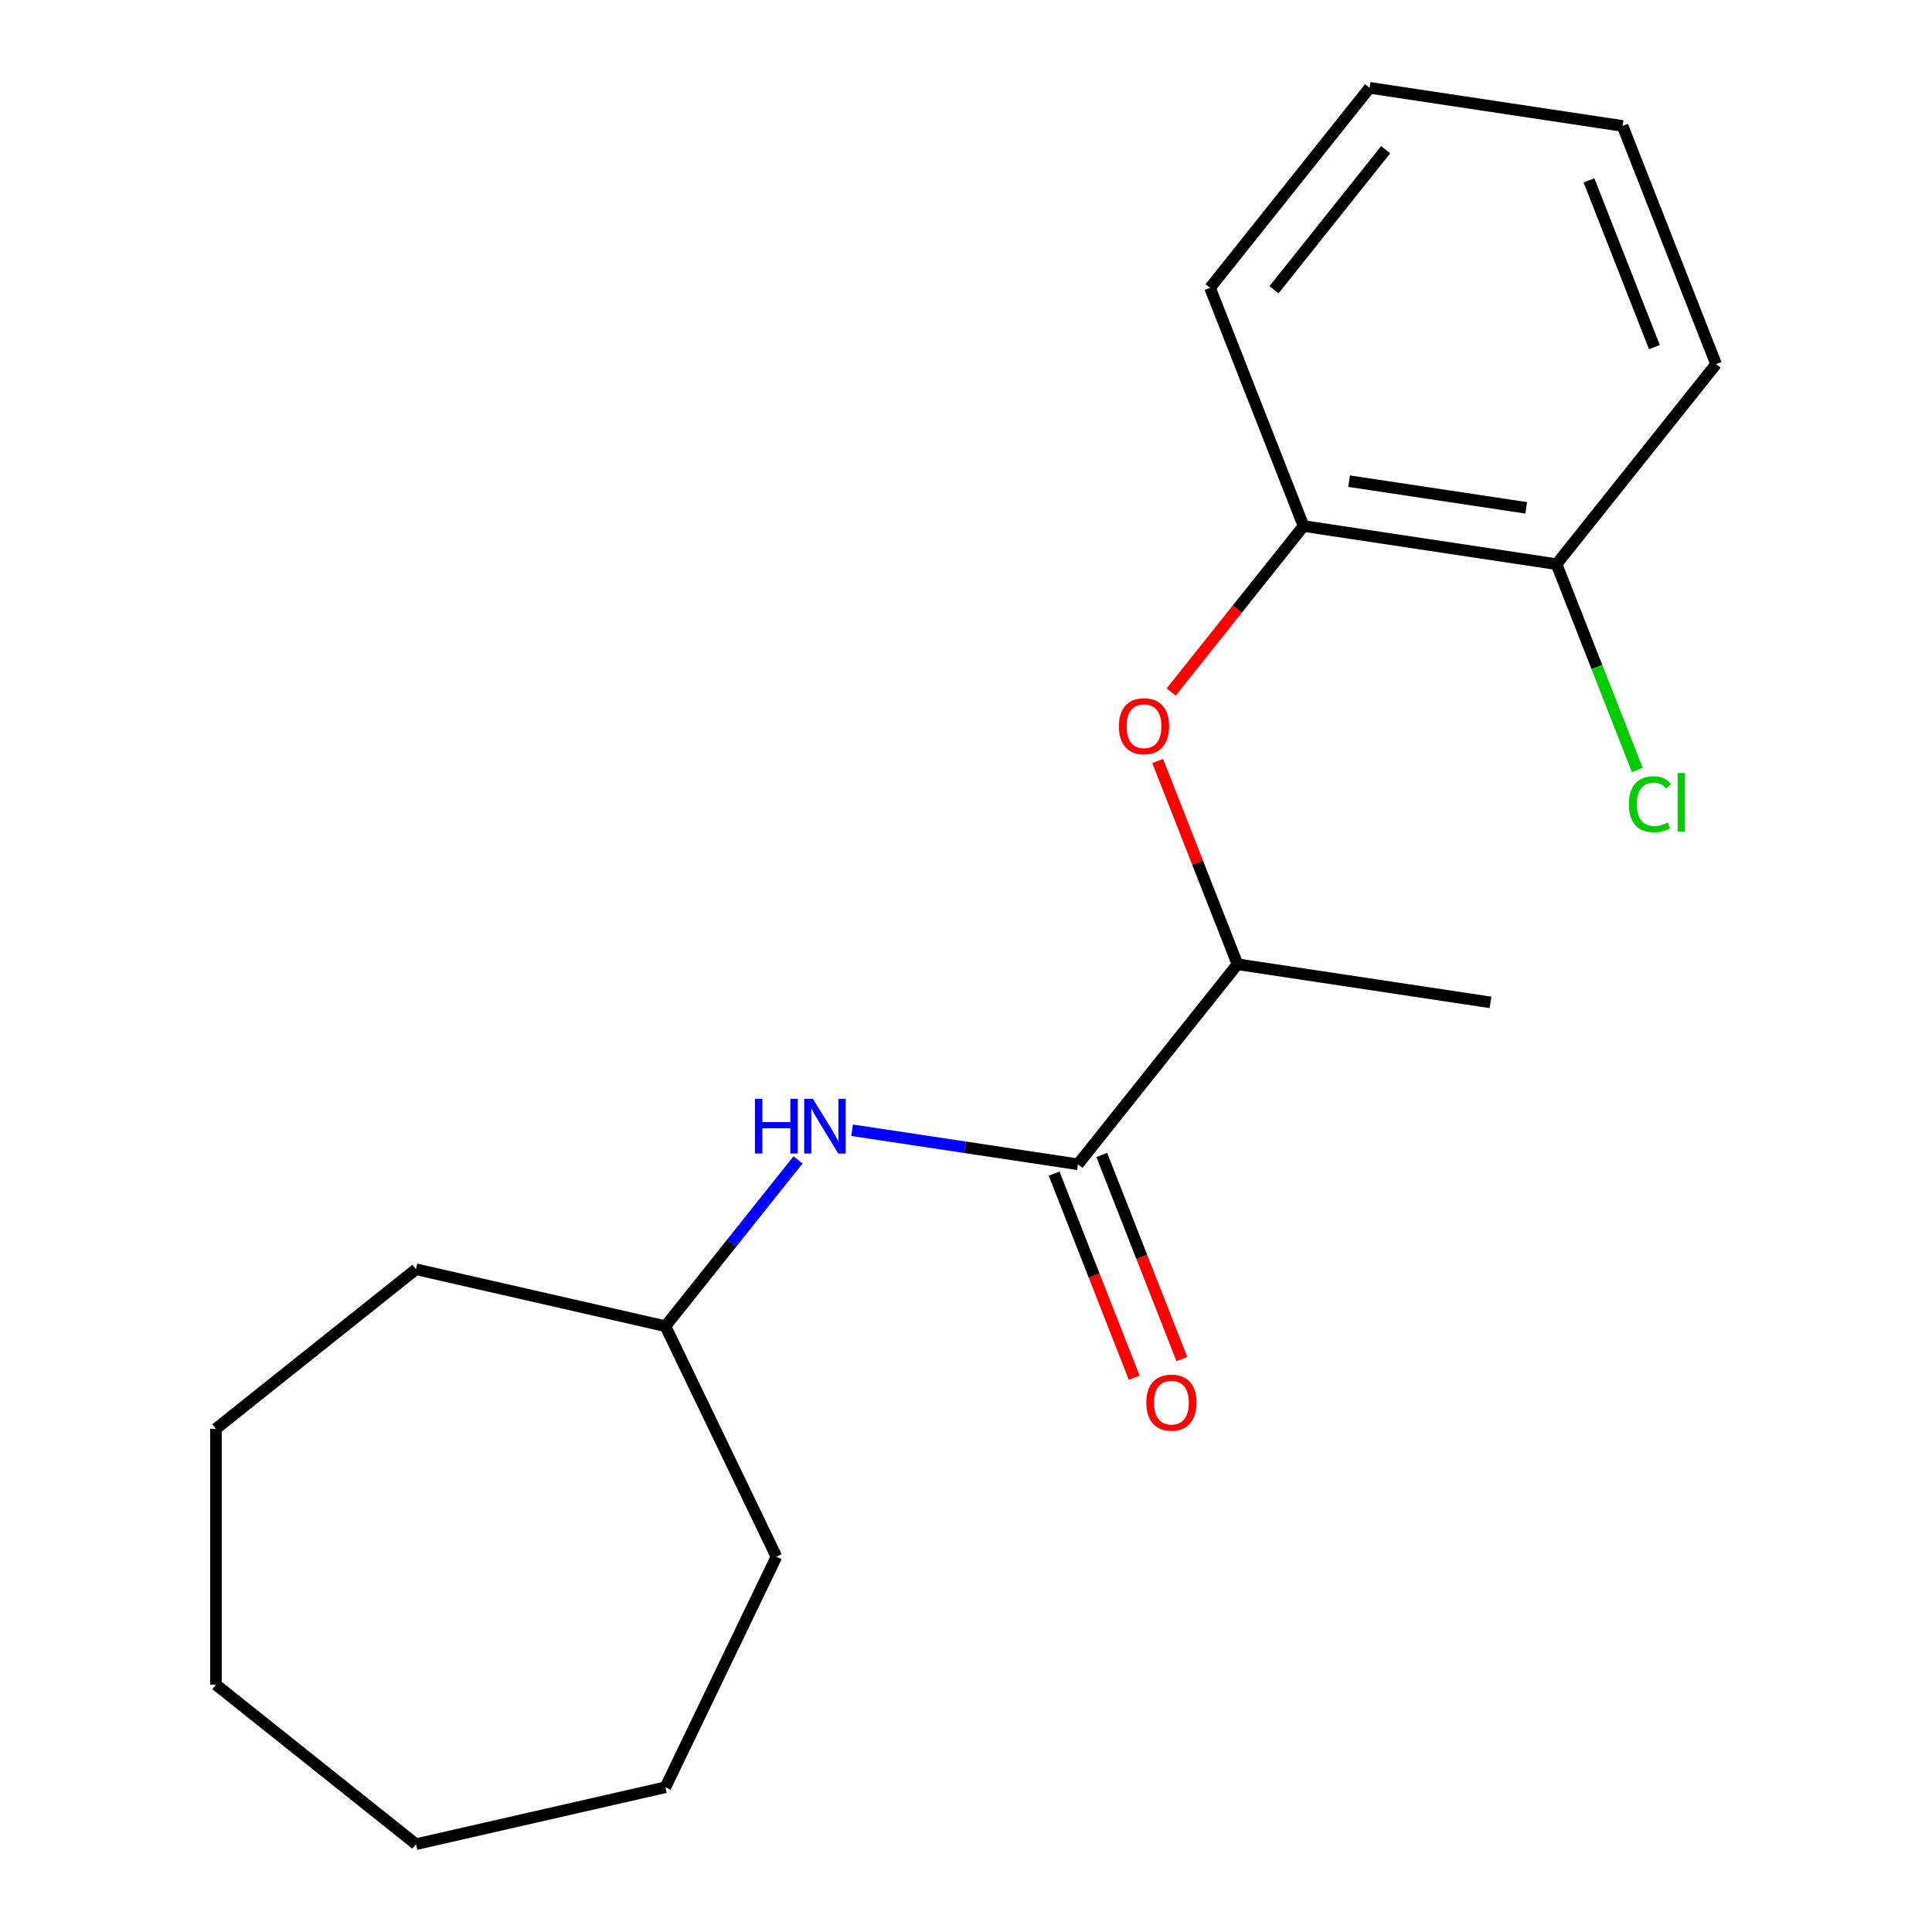 <?xml version='1.0' encoding='iso-8859-1'?>
<svg version='1.1' baseProfile='full'
              xmlns='http://www.w3.org/2000/svg'
                      xmlns:rdkit='http://www.rdkit.org/xml'
                      xmlns:xlink='http://www.w3.org/1999/xlink'
                  xml:space='preserve'
width='1000px' height='1000px' viewBox='0 0 1000 1000'>
<!-- END OF HEADER -->
<rect style='opacity:1.0;fill:#FFFFFF;stroke:none' width='1000' height='1000' x='0' y='0'> </rect>
<path class='bond-1' d='M 557.948,602.636 L 499.496,593.826' style='fill:none;fill-rule:evenodd;stroke:#000000;stroke-width:6px;stroke-linecap:butt;stroke-linejoin:miter;stroke-opacity:1' />
<path class='bond-1' d='M 499.496,593.826 L 441.044,585.015' style='fill:none;fill-rule:evenodd;stroke:#0000FF;stroke-width:6px;stroke-linecap:butt;stroke-linejoin:miter;stroke-opacity:1' />
<path class='bond-3' d='M 557.948,602.636 L 640.519,499.095' style='fill:none;fill-rule:evenodd;stroke:#000000;stroke-width:6px;stroke-linecap:butt;stroke-linejoin:miter;stroke-opacity:1' />
<path class='bond-4' d='M 545.62,607.474 L 566.352,660.298' style='fill:none;fill-rule:evenodd;stroke:#000000;stroke-width:6px;stroke-linecap:butt;stroke-linejoin:miter;stroke-opacity:1' />
<path class='bond-4' d='M 566.352,660.298 L 587.084,713.123' style='fill:none;fill-rule:evenodd;stroke:#FF0000;stroke-width:6px;stroke-linecap:butt;stroke-linejoin:miter;stroke-opacity:1' />
<path class='bond-4' d='M 570.276,597.797 L 591.008,650.622' style='fill:none;fill-rule:evenodd;stroke:#000000;stroke-width:6px;stroke-linecap:butt;stroke-linejoin:miter;stroke-opacity:1' />
<path class='bond-4' d='M 591.008,650.622 L 611.74,703.446' style='fill:none;fill-rule:evenodd;stroke:#FF0000;stroke-width:6px;stroke-linecap:butt;stroke-linejoin:miter;stroke-opacity:1' />
<path class='bond-0' d='M 599.228,393.887 L 619.873,446.491' style='fill:none;fill-rule:evenodd;stroke:#FF0000;stroke-width:6px;stroke-linecap:butt;stroke-linejoin:miter;stroke-opacity:1' />
<path class='bond-0' d='M 619.873,446.491 L 640.519,499.095' style='fill:none;fill-rule:evenodd;stroke:#000000;stroke-width:6px;stroke-linecap:butt;stroke-linejoin:miter;stroke-opacity:1' />
<path class='bond-2' d='M 606.196,358.185 L 640.451,315.23' style='fill:none;fill-rule:evenodd;stroke:#FF0000;stroke-width:6px;stroke-linecap:butt;stroke-linejoin:miter;stroke-opacity:1' />
<path class='bond-2' d='M 640.451,315.23 L 674.707,272.275' style='fill:none;fill-rule:evenodd;stroke:#000000;stroke-width:6px;stroke-linecap:butt;stroke-linejoin:miter;stroke-opacity:1' />
<path class='bond-7' d='M 413.061,600.368 L 378.741,643.404' style='fill:none;fill-rule:evenodd;stroke:#0000FF;stroke-width:6px;stroke-linecap:butt;stroke-linejoin:miter;stroke-opacity:1' />
<path class='bond-7' d='M 378.741,643.404 L 344.422,686.439' style='fill:none;fill-rule:evenodd;stroke:#000000;stroke-width:6px;stroke-linecap:butt;stroke-linejoin:miter;stroke-opacity:1' />
<path class='bond-5' d='M 674.707,272.275 L 805.661,292.013' style='fill:none;fill-rule:evenodd;stroke:#000000;stroke-width:6px;stroke-linecap:butt;stroke-linejoin:miter;stroke-opacity:1' />
<path class='bond-5' d='M 698.297,249.045 L 789.966,262.861' style='fill:none;fill-rule:evenodd;stroke:#000000;stroke-width:6px;stroke-linecap:butt;stroke-linejoin:miter;stroke-opacity:1' />
<path class='bond-8' d='M 674.707,272.275 L 626.323,148.996' style='fill:none;fill-rule:evenodd;stroke:#000000;stroke-width:6px;stroke-linecap:butt;stroke-linejoin:miter;stroke-opacity:1' />
<path class='bond-9' d='M 640.519,499.095 L 771.474,518.833' style='fill:none;fill-rule:evenodd;stroke:#000000;stroke-width:6px;stroke-linecap:butt;stroke-linejoin:miter;stroke-opacity:1' />
<path class='bond-6' d='M 805.661,292.013 L 826.562,345.267' style='fill:none;fill-rule:evenodd;stroke:#000000;stroke-width:6px;stroke-linecap:butt;stroke-linejoin:miter;stroke-opacity:1' />
<path class='bond-6' d='M 826.562,345.267 L 847.463,398.521' style='fill:none;fill-rule:evenodd;stroke:#00CC00;stroke-width:6px;stroke-linecap:butt;stroke-linejoin:miter;stroke-opacity:1' />
<path class='bond-10' d='M 805.661,292.013 L 888.232,188.472' style='fill:none;fill-rule:evenodd;stroke:#000000;stroke-width:6px;stroke-linecap:butt;stroke-linejoin:miter;stroke-opacity:1' />
<path class='bond-11' d='M 344.422,686.439 L 401.883,805.757' style='fill:none;fill-rule:evenodd;stroke:#000000;stroke-width:6px;stroke-linecap:butt;stroke-linejoin:miter;stroke-opacity:1' />
<path class='bond-12' d='M 344.422,686.439 L 215.308,656.969' style='fill:none;fill-rule:evenodd;stroke:#000000;stroke-width:6px;stroke-linecap:butt;stroke-linejoin:miter;stroke-opacity:1' />
<path class='bond-13' d='M 626.323,148.996 L 708.894,45.455' style='fill:none;fill-rule:evenodd;stroke:#000000;stroke-width:6px;stroke-linecap:butt;stroke-linejoin:miter;stroke-opacity:1' />
<path class='bond-13' d='M 659.417,149.979 L 717.217,77.5' style='fill:none;fill-rule:evenodd;stroke:#000000;stroke-width:6px;stroke-linecap:butt;stroke-linejoin:miter;stroke-opacity:1' />
<path class='bond-20' d='M 888.232,188.472 L 839.849,65.193' style='fill:none;fill-rule:evenodd;stroke:#000000;stroke-width:6px;stroke-linecap:butt;stroke-linejoin:miter;stroke-opacity:1' />
<path class='bond-20' d='M 856.319,179.657 L 822.451,93.361' style='fill:none;fill-rule:evenodd;stroke:#000000;stroke-width:6px;stroke-linecap:butt;stroke-linejoin:miter;stroke-opacity:1' />
<path class='bond-16' d='M 401.883,805.757 L 344.422,925.076' style='fill:none;fill-rule:evenodd;stroke:#000000;stroke-width:6px;stroke-linecap:butt;stroke-linejoin:miter;stroke-opacity:1' />
<path class='bond-15' d='M 215.308,656.969 L 111.768,739.54' style='fill:none;fill-rule:evenodd;stroke:#000000;stroke-width:6px;stroke-linecap:butt;stroke-linejoin:miter;stroke-opacity:1' />
<path class='bond-14' d='M 708.894,45.455 L 839.849,65.193' style='fill:none;fill-rule:evenodd;stroke:#000000;stroke-width:6px;stroke-linecap:butt;stroke-linejoin:miter;stroke-opacity:1' />
<path class='bond-18' d='M 111.768,739.54 L 111.768,871.974' style='fill:none;fill-rule:evenodd;stroke:#000000;stroke-width:6px;stroke-linecap:butt;stroke-linejoin:miter;stroke-opacity:1' />
<path class='bond-17' d='M 344.422,925.076 L 215.308,954.545' style='fill:none;fill-rule:evenodd;stroke:#000000;stroke-width:6px;stroke-linecap:butt;stroke-linejoin:miter;stroke-opacity:1' />
<path class='bond-19' d='M 215.308,954.545 L 111.768,871.974' style='fill:none;fill-rule:evenodd;stroke:#000000;stroke-width:6px;stroke-linecap:butt;stroke-linejoin:miter;stroke-opacity:1' />
<path  class='atom-1' d='M 579.135 375.896
Q 579.135 369.096, 582.495 365.296
Q 585.855 361.496, 592.135 361.496
Q 598.415 361.496, 601.775 365.296
Q 605.135 369.096, 605.135 375.896
Q 605.135 382.776, 601.735 386.696
Q 598.335 390.576, 592.135 390.576
Q 585.895 390.576, 582.495 386.696
Q 579.135 382.816, 579.135 375.896
M 592.135 387.376
Q 596.455 387.376, 598.775 384.496
Q 601.135 381.576, 601.135 375.896
Q 601.135 370.336, 598.775 367.536
Q 596.455 364.696, 592.135 364.696
Q 587.815 364.696, 585.455 367.496
Q 583.135 370.296, 583.135 375.896
Q 583.135 381.616, 585.455 384.496
Q 587.815 387.376, 592.135 387.376
' fill='#FF0000'/>
<path  class='atom-2' d='M 390.773 568.738
L 394.613 568.738
L 394.613 580.778
L 409.093 580.778
L 409.093 568.738
L 412.933 568.738
L 412.933 597.058
L 409.093 597.058
L 409.093 583.978
L 394.613 583.978
L 394.613 597.058
L 390.773 597.058
L 390.773 568.738
' fill='#0000FF'/>
<path  class='atom-2' d='M 420.733 568.738
L 430.013 583.738
Q 430.933 585.218, 432.413 587.898
Q 433.893 590.578, 433.973 590.738
L 433.973 568.738
L 437.733 568.738
L 437.733 597.058
L 433.853 597.058
L 423.893 580.658
Q 422.733 578.738, 421.493 576.538
Q 420.293 574.338, 419.933 573.658
L 419.933 597.058
L 416.253 597.058
L 416.253 568.738
L 420.733 568.738
' fill='#0000FF'/>
<path  class='atom-5' d='M 593.331 725.995
Q 593.331 719.195, 596.691 715.395
Q 600.051 711.595, 606.331 711.595
Q 612.611 711.595, 615.971 715.395
Q 619.331 719.195, 619.331 725.995
Q 619.331 732.875, 615.931 736.795
Q 612.531 740.675, 606.331 740.675
Q 600.091 740.675, 596.691 736.795
Q 593.331 732.915, 593.331 725.995
M 606.331 737.475
Q 610.651 737.475, 612.971 734.595
Q 615.331 731.675, 615.331 725.995
Q 615.331 720.435, 612.971 717.635
Q 610.651 714.795, 606.331 714.795
Q 602.011 714.795, 599.651 717.595
Q 597.331 720.395, 597.331 725.995
Q 597.331 731.715, 599.651 734.595
Q 602.011 737.475, 606.331 737.475
' fill='#FF0000'/>
<path  class='atom-7' d='M 843.125 416.272
Q 843.125 409.232, 846.405 405.552
Q 849.725 401.832, 856.005 401.832
Q 861.845 401.832, 864.965 405.952
L 862.325 408.112
Q 860.045 405.112, 856.005 405.112
Q 851.725 405.112, 849.445 407.992
Q 847.205 410.832, 847.205 416.272
Q 847.205 421.872, 849.525 424.752
Q 851.885 427.632, 856.445 427.632
Q 859.565 427.632, 863.205 425.752
L 864.325 428.752
Q 862.845 429.712, 860.605 430.272
Q 858.365 430.832, 855.885 430.832
Q 849.725 430.832, 846.405 427.072
Q 843.125 423.312, 843.125 416.272
' fill='#00CC00'/>
<path  class='atom-7' d='M 868.405 400.112
L 872.085 400.112
L 872.085 430.472
L 868.405 430.472
L 868.405 400.112
' fill='#00CC00'/>
</svg>
